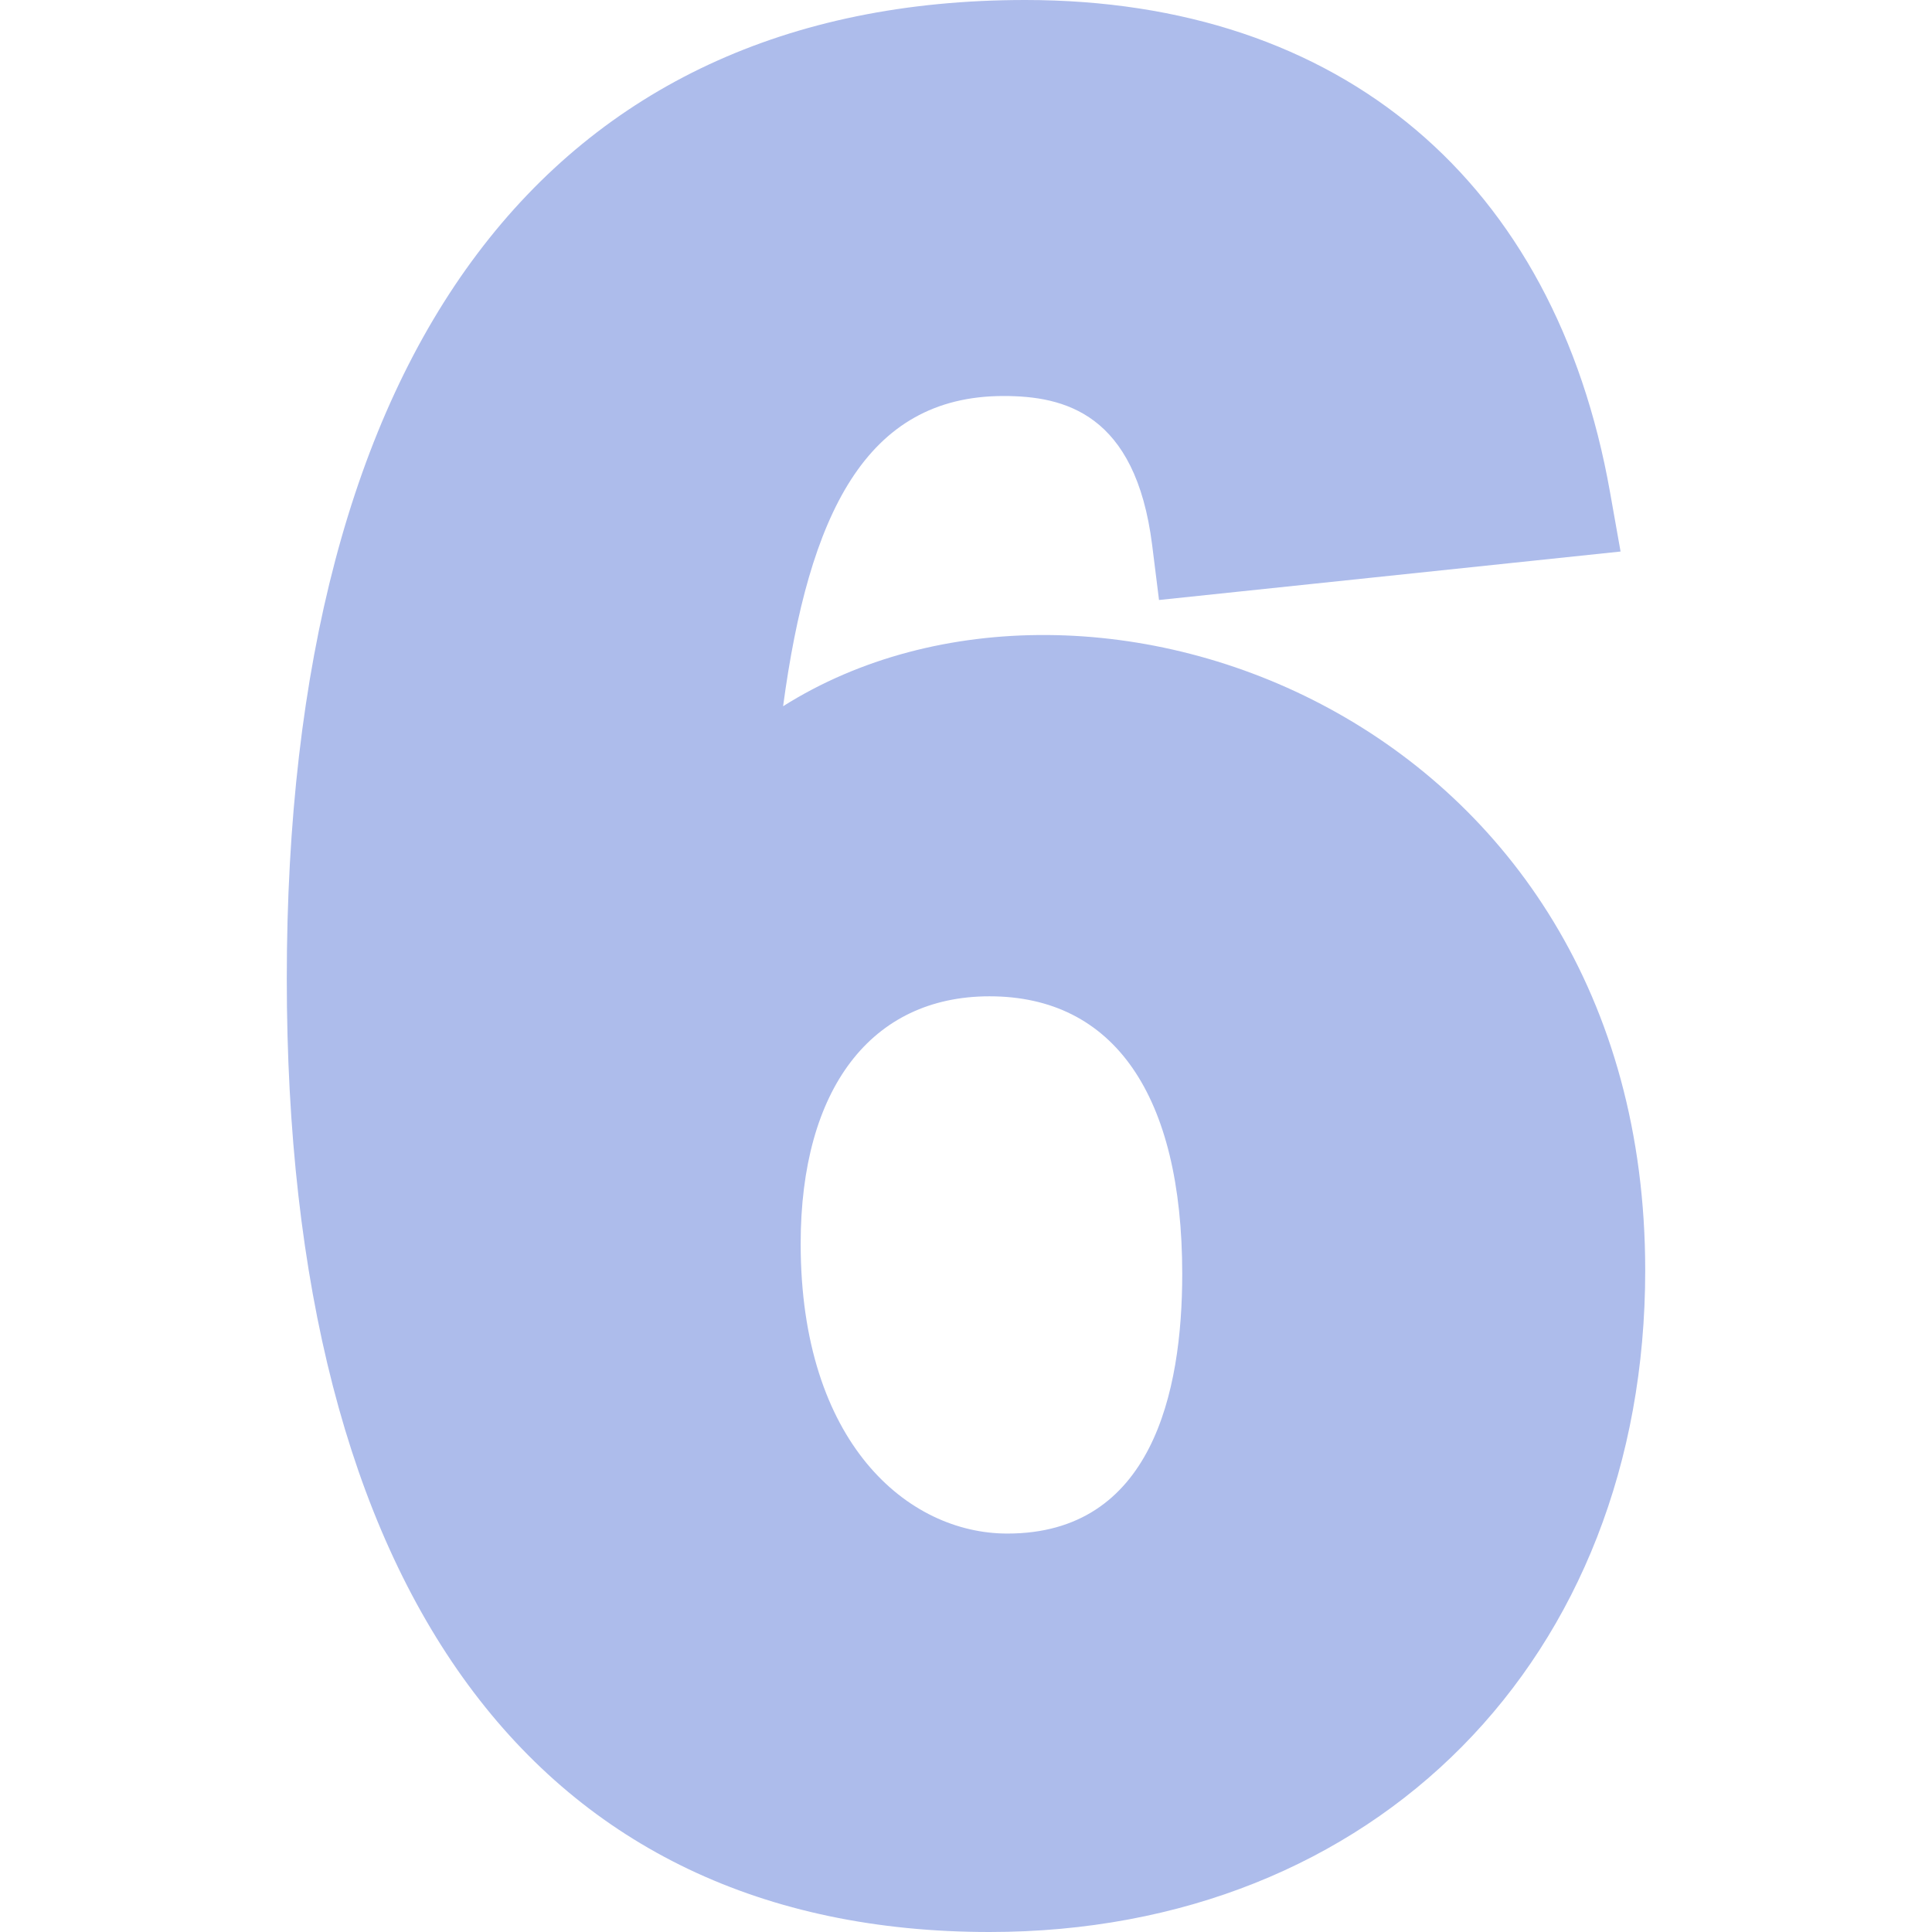 <svg xmlns="http://www.w3.org/2000/svg" version="1.1" xmlns:xlink="http://www.w3.org/1999/xlink" width="512" height="512" x="0" y="0" viewBox="0 0 512 512" style="enable-background:new 0 0 512 512" xml:space="preserve" class=""><g><path d="M207.528 187.158c6.797-50.501 21.724-82.211 58.418-82.211 16.025 0 34.995 4.49 39.39 39.523l1.816 14.535 122.314-12.844-2.798-15.76C412.094 48.163 355.595 0 271.674 0 145.492 0 76 92.76 76 259.368 76 421.631 142.138 512 262.24 512 364.545 512 436 439.315 436 336.665c-.015-146.489-147.158-200.781-228.472-149.507zm54.712 76.875c32.93 0 51.064 26.14 51.064 73.594 0 31.374-8.042 68.783-46.348 68.783-26.382 0-54.771-24.041-54.771-76.802.002-41.053 18.708-65.575 50.055-65.575z" fill="#adbceb" opacity="1" data-original="#000000" class=""></path></g></svg>